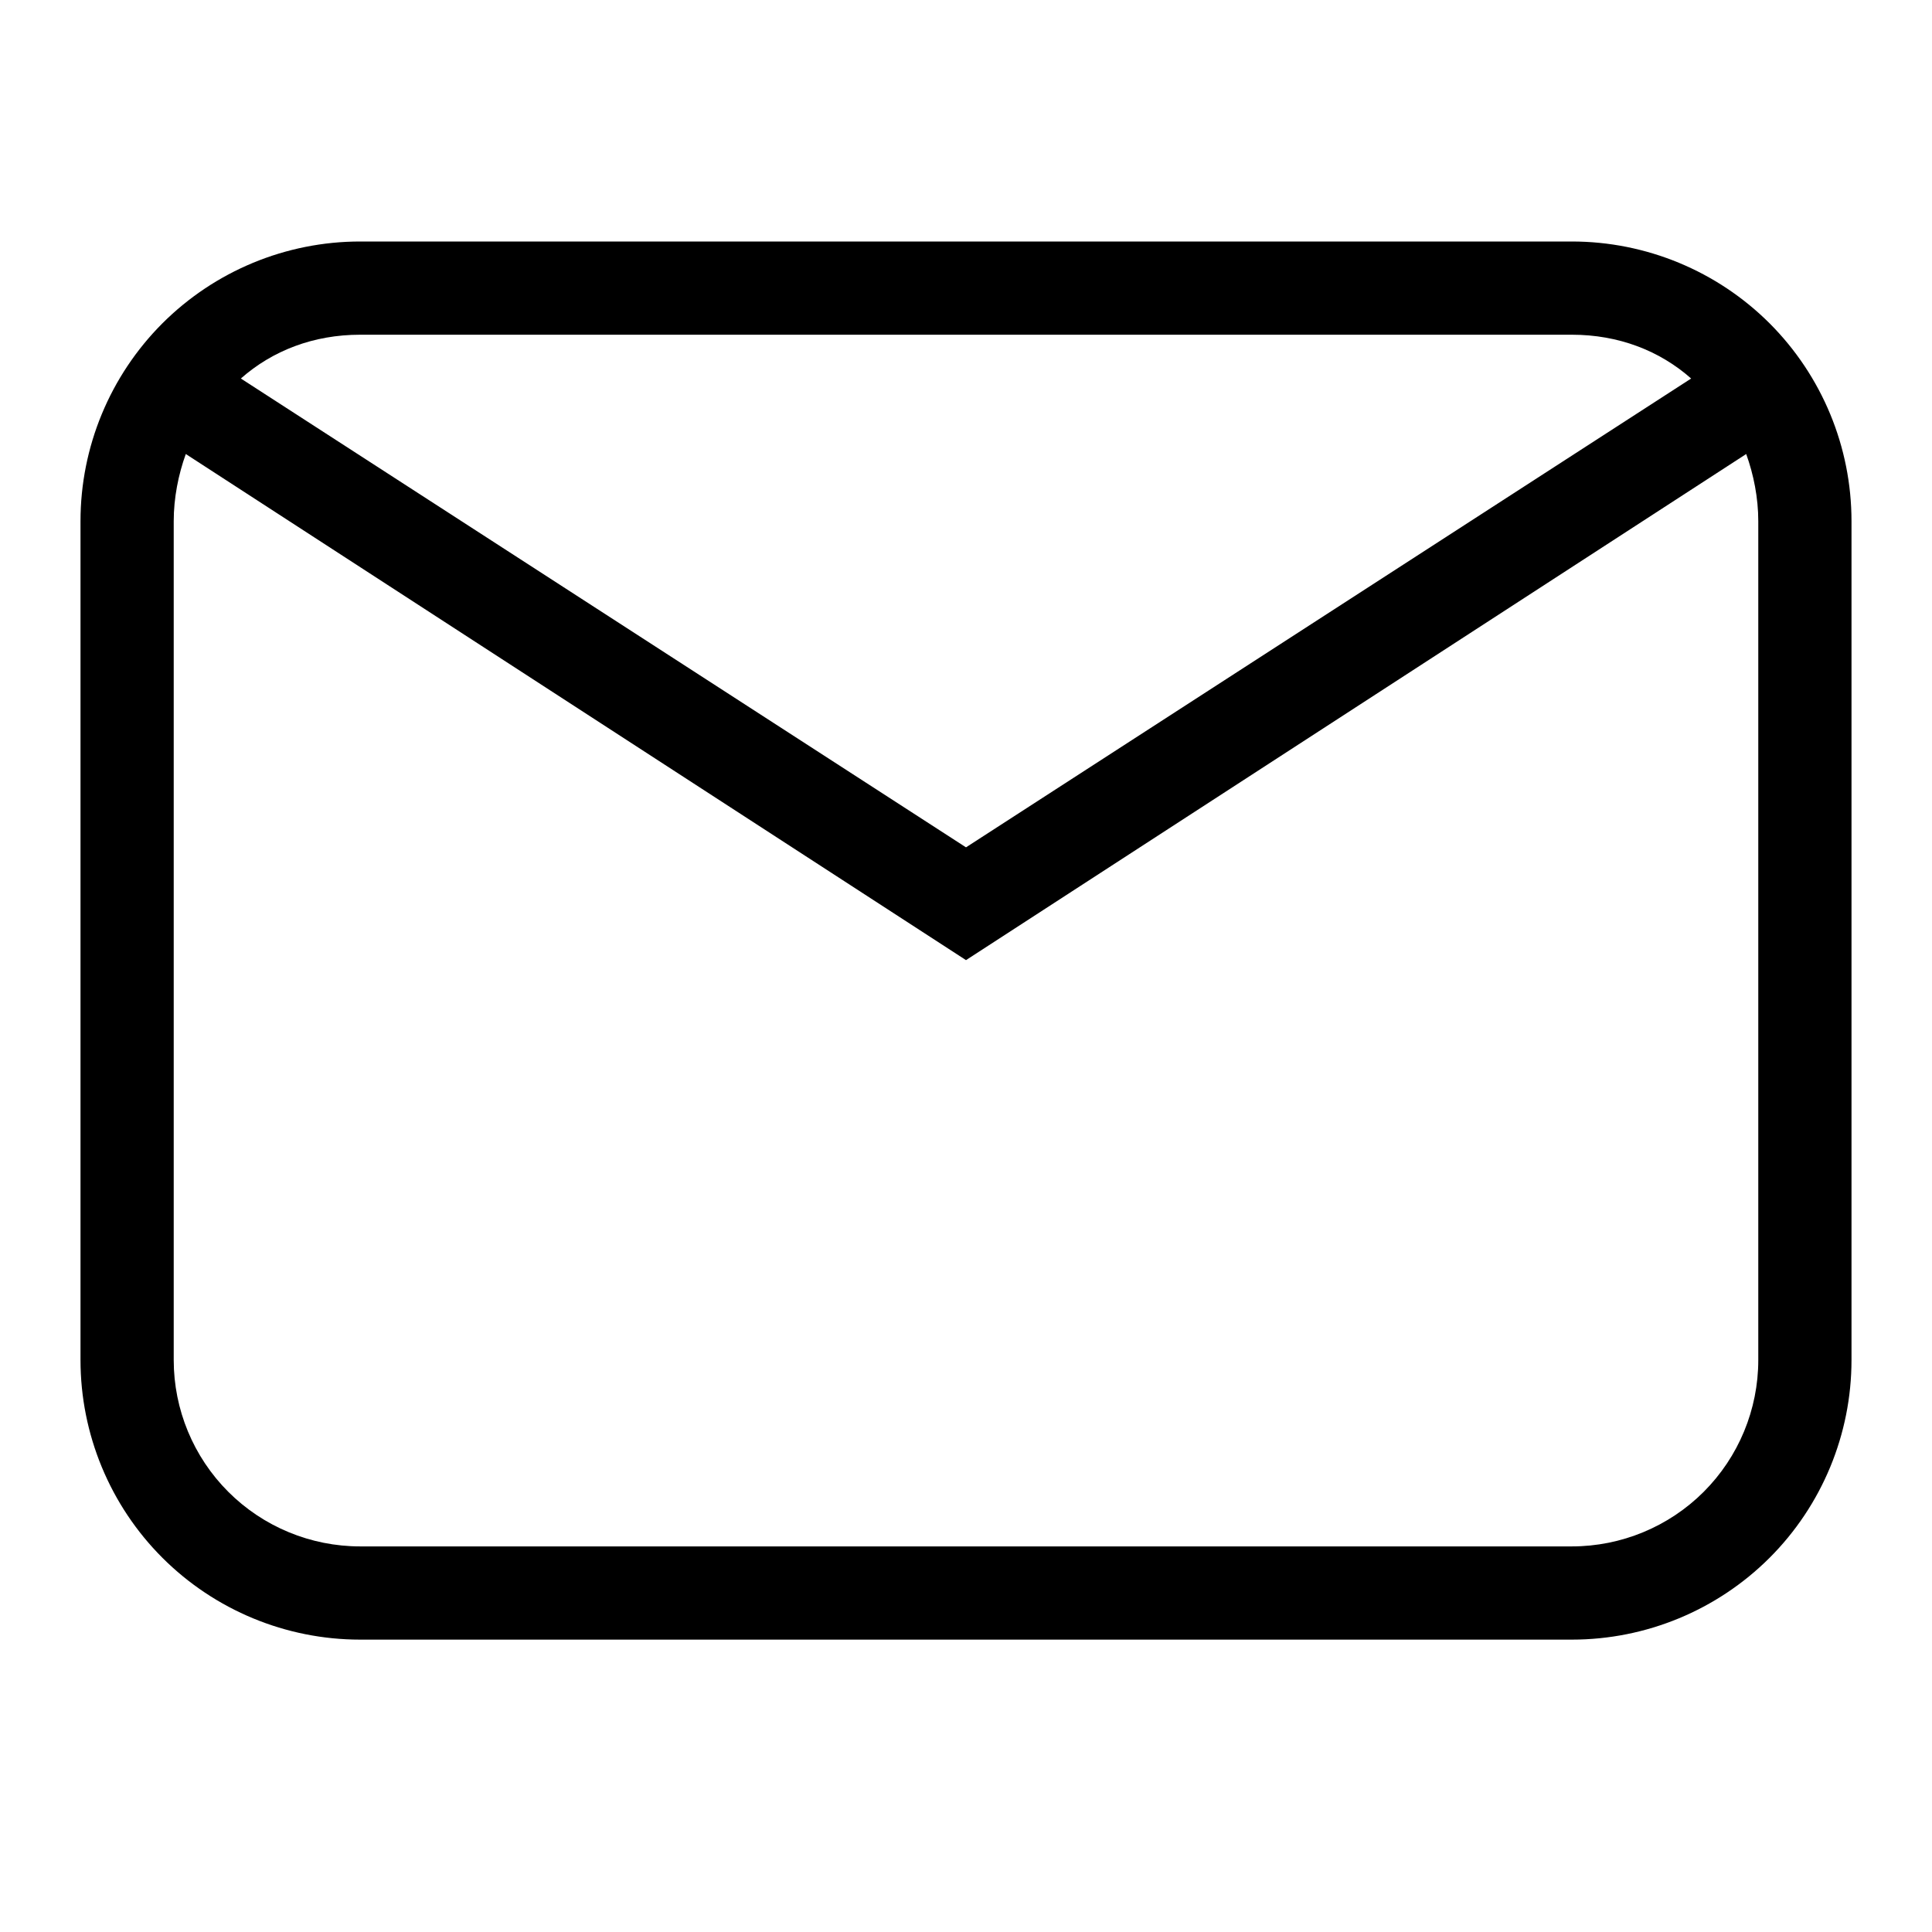 <?xml version="1.0" encoding="UTF-8"?> <svg xmlns="http://www.w3.org/2000/svg" width="24" height="24" viewBox="0 0 24 24" fill="none"><path d="M4.474 3H19.526C20.448 3 21.331 3.366 21.983 4.017C22.634 4.669 23 5.552 23 6.474V16.895C23 17.816 22.634 18.7 21.983 19.351C21.331 20.002 20.448 20.368 19.526 20.368H4.474C3.552 20.368 2.669 20.002 2.017 19.351C1.366 18.7 1 17.816 1 16.895V6.474C1 5.552 1.366 4.669 2.017 4.017C2.669 3.366 3.552 3 4.474 3ZM4.474 4.158C3.895 4.158 3.385 4.355 2.992 4.702L12 10.526L21.008 4.702C20.615 4.355 20.105 4.158 19.526 4.158H4.474ZM12 11.927L2.308 5.64C2.216 5.895 2.158 6.184 2.158 6.474V16.895C2.158 17.509 2.402 18.098 2.836 18.532C3.27 18.966 3.86 19.21 4.474 19.21H19.526C20.14 19.21 20.73 18.966 21.164 18.532C21.598 18.098 21.842 17.509 21.842 16.895V6.474C21.842 6.184 21.784 5.895 21.692 5.64L12 11.927Z" fill="black"></path></svg> 